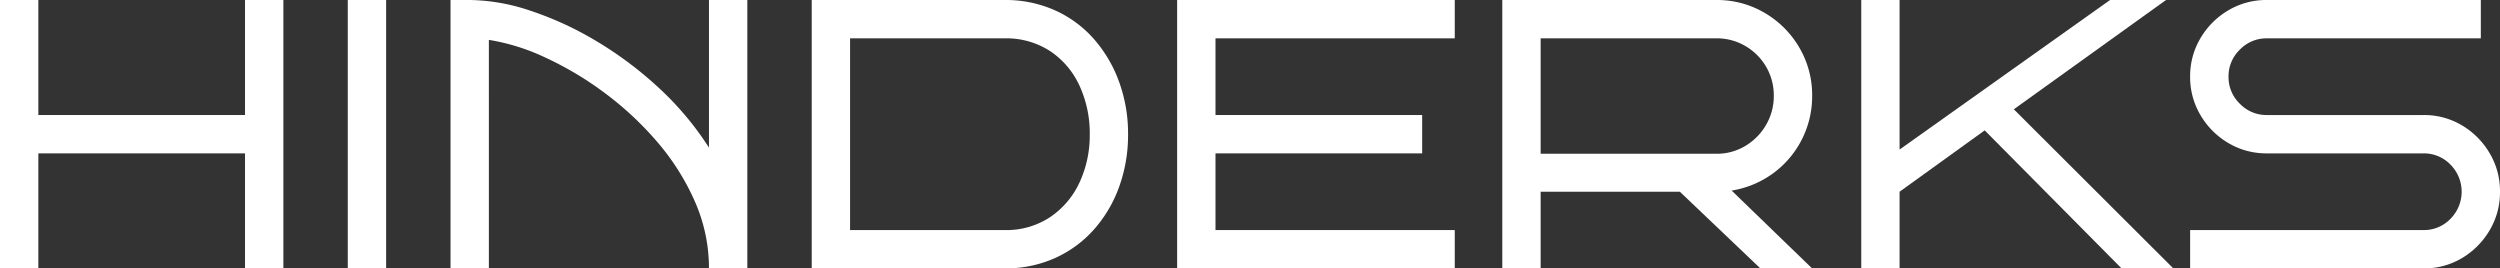 <svg id="Group_4" data-name="Group 4" xmlns="http://www.w3.org/2000/svg" xmlns:xlink="http://www.w3.org/1999/xlink" width="260" height="27.915" viewBox="0 0 260 27.915">
  <rect x="0" y="0" width="260" height="27.915" fill="#333333" stroke="none"/>
  <defs>
    <clipPath id="clip-path">
      <rect id="Rectangle_6" data-name="Rectangle 6" width="260" height="27.914" fill="#fff"/>
    </clipPath>
  </defs>
  <path id="Path_1" data-name="Path 1" d="M25.482,0V11.963H3.988V0H0V27.915H3.988V15.951H25.482V27.915h3.988V0Z" transform="translate(0 0)" fill="#fff"/>
  <rect id="Rectangle_5" data-name="Rectangle 5" width="3.988" height="27.914" transform="translate(36.169)" fill="#fff"/>
  <g id="Group_3" data-name="Group 3" transform="translate(0)">
    <g id="Group_2" data-name="Group 2" clip-path="url(#clip-path)">
      <path id="Path_2" data-name="Path 2" d="M36.922,27.914H32.934V0h1.995a20.407,20.407,0,0,1,6.32,1.117,34.466,34.466,0,0,1,6.84,3.15,38.607,38.607,0,0,1,6.479,4.846,31.612,31.612,0,0,1,5.244,6.24V0H63.8V27.914H59.811a17.16,17.16,0,0,0-1.5-7.038,24.822,24.822,0,0,0-3.968-6.221A33.522,33.522,0,0,0,48.865,9.59a34.489,34.489,0,0,0-6.122-3.629,21.866,21.866,0,0,0-5.822-1.814Z" transform="translate(13.921 0)" fill="#fff"/>
      <path id="Path_3" data-name="Path 3" d="M92.238,13.958A15.853,15.853,0,0,1,91.32,19.4a13.616,13.616,0,0,1-2.612,4.446,11.99,11.99,0,0,1-4.066,2.992A12.564,12.564,0,0,1,79.4,27.914H59.338V23.927H79.4a8.23,8.23,0,0,0,4.746-1.356,8.776,8.776,0,0,0,3.05-3.608,11.649,11.649,0,0,0,1.057-5.005,11.775,11.775,0,0,0-1.057-5.025,8.63,8.63,0,0,0-3.05-3.609A8.337,8.337,0,0,0,79.4,3.989H63.326V27.914H59.338V0H79.4a12.565,12.565,0,0,1,5.245,1.077,11.874,11.874,0,0,1,4.066,3.01A13.882,13.882,0,0,1,91.32,8.555a15.737,15.737,0,0,1,.918,5.4" transform="translate(25.081 0)" fill="#fff"/>
      <path id="Path_4" data-name="Path 4" d="M114.922,27.914H86.051V0h28.871V3.988H90.039V23.927h24.883Zm-3.389-11.963H89.013V11.963h22.52Z" transform="translate(36.372 0)" fill="#fff"/>
      <path id="Path_5" data-name="Path 5" d="M142.041,27.914h-5.383l-8.374-7.976H112.563V15.991h19.509a5.748,5.748,0,0,0,3.03-.818,6.1,6.1,0,0,0,2.154-2.192,5.908,5.908,0,0,0,.8-3.012,5.879,5.879,0,0,0-.8-3.03A6,6,0,0,0,135.1,4.786a5.866,5.866,0,0,0-3.03-.8H113.808V27.914H109.82V0h22.252A9.731,9.731,0,0,1,137.1,1.336a10,10,0,0,1,3.609,3.609,9.731,9.731,0,0,1,1.336,5.023,9.92,9.92,0,0,1-4.087,8.077,10,10,0,0,1-4.287,1.774Z" transform="translate(46.419 0)" fill="#fff"/>
      <path id="Path_6" data-name="Path 6" d="M168.516,27.914h-5.383L148.9,13.558l-8.853,6.381v7.976h-3.986V0h3.986V15.553L161.936,0h5.822l-15.83,11.366Z" transform="translate(57.509 0)" fill="#fff"/>
      <path id="Path_7" data-name="Path 7" d="M192.326,19.939a7.7,7.7,0,0,1-1.077,4.008,8.171,8.171,0,0,1-2.871,2.891,7.672,7.672,0,0,1-4.028,1.077H160.1V23.927H184.35a3.813,3.813,0,0,0,2.831-1.177,3.995,3.995,0,0,0,0-5.622,3.818,3.818,0,0,0-2.831-1.177H168.079a7.7,7.7,0,0,1-4.006-1.077,8.111,8.111,0,0,1-2.891-2.891A7.7,7.7,0,0,1,160.1,7.976a7.7,7.7,0,0,1,1.077-4.008,8.123,8.123,0,0,1,2.891-2.891A7.7,7.7,0,0,1,168.079,0h22.252V3.988H168.079a3.838,3.838,0,0,0-2.811,1.177,3.836,3.836,0,0,0-1.175,2.811,3.836,3.836,0,0,0,1.175,2.811,3.838,3.838,0,0,0,2.811,1.177H184.35a7.672,7.672,0,0,1,4.028,1.077,8.182,8.182,0,0,1,2.871,2.891,7.7,7.7,0,0,1,1.077,4.008" transform="translate(67.674 0)" fill="#fff"/>
    </g>
  </g>
</svg>
